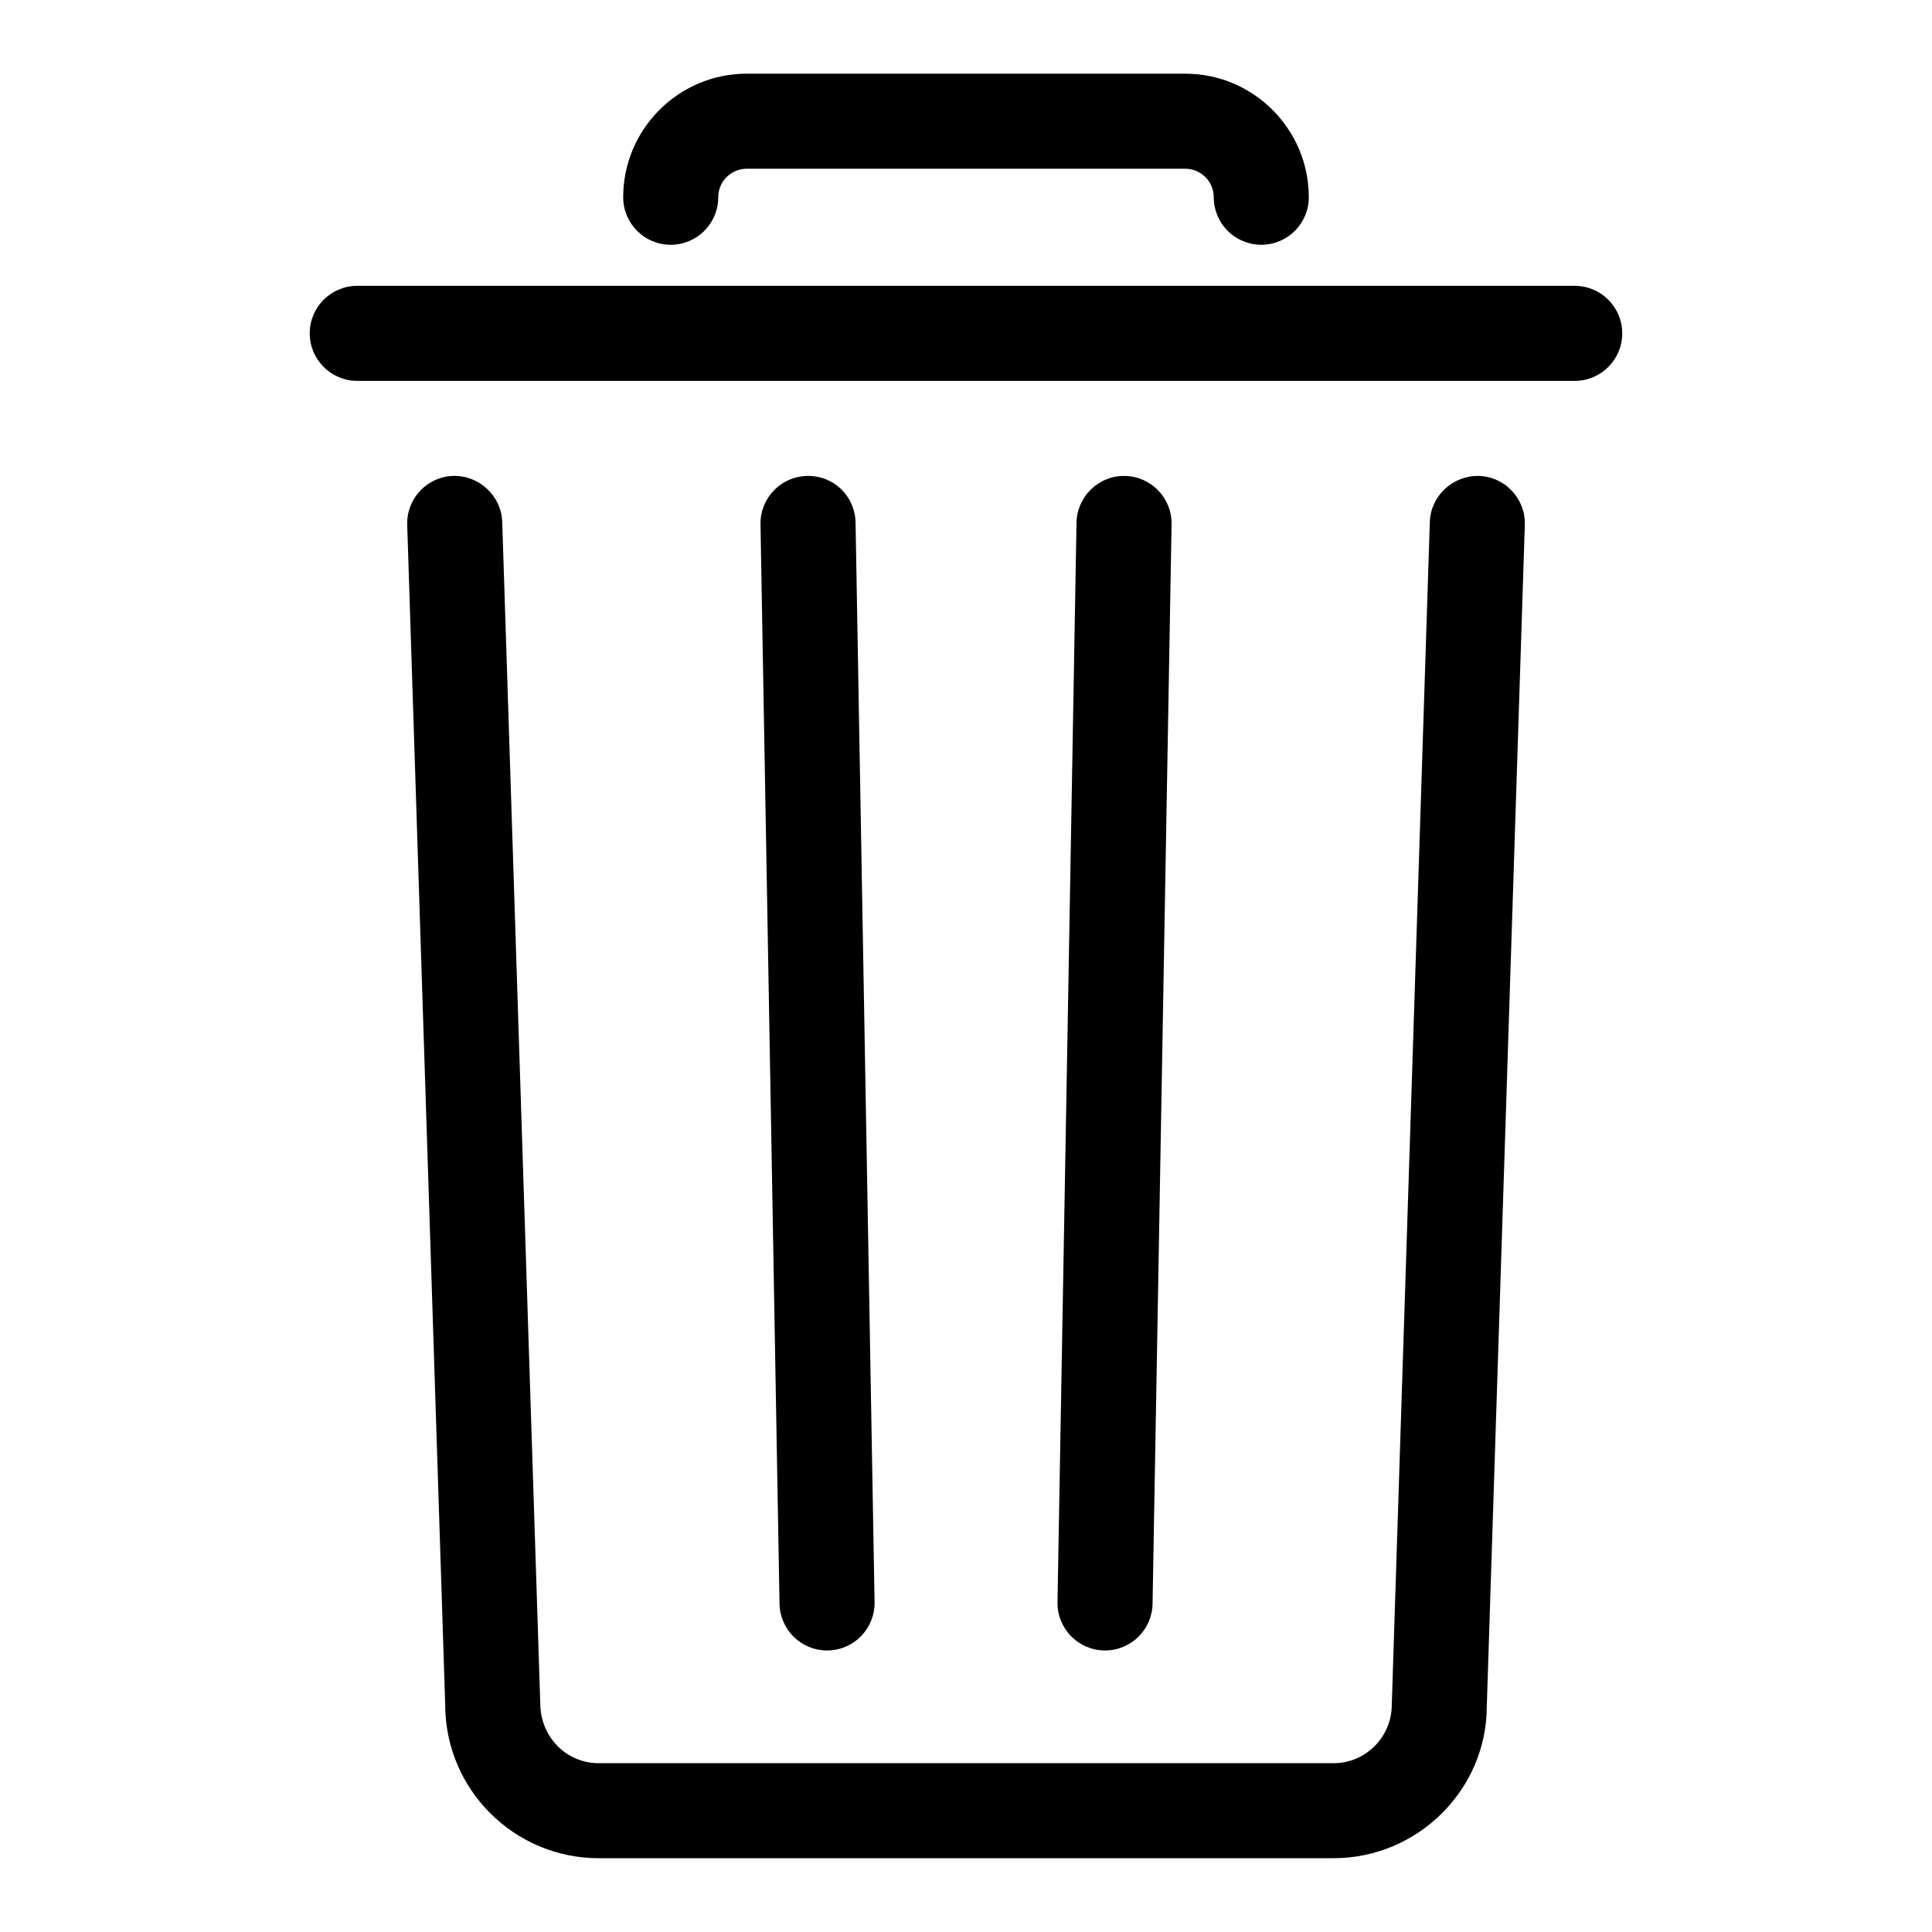<?xml version="1.0" encoding="UTF-8"?>
<!-- Uploaded to: ICON Repo, www.svgrepo.com, Generator: ICON Repo Mixer Tools -->
<svg fill="#000000" width="800px" height="800px" version="1.1" viewBox="144 144 512 512" xmlns="http://www.w3.org/2000/svg">
 <path d="m363.17 581.39h0.227c6.957-0.121 12.488-5.859 12.375-12.812l-5.039-286.07c-0.121-6.953-5.707-12.531-12.816-12.375-6.957 0.121-12.488 5.859-12.375 12.812l5.039 286.07c0.125 6.883 5.734 12.375 12.59 12.375zm73.68 0c6.852 0 12.469-5.492 12.59-12.375l5.039-286.07c0.117-6.953-5.414-12.691-12.375-12.812-6.887-0.16-12.691 5.422-12.816 12.375l-5.039 286.07c-0.117 6.953 5.414 12.691 12.375 12.812h0.227zm99.059-311.26c-6.84-0.156-12.766 5.231-12.992 12.184l-10.082 313.47c0 8.539-6.934 15.48-15.453 15.48h-194.72c-8.535 0-15.48-6.941-15.488-15.891l-10.078-313.07c-0.227-6.953-6.184-12.375-12.992-12.184-6.953 0.223-12.41 6.039-12.188 12.992l10.07 312.66c0 22.43 18.246 40.672 40.672 40.672h194.72c22.41 0 40.641-18.246 40.637-40.27l10.078-313.07c0.223-6.941-5.234-12.754-12.184-12.98zm25.406-50.383h-322.64c-6.957 0-12.594 5.637-12.594 12.594 0 6.957 5.637 12.594 12.594 12.594l322.64 0.004c6.957 0 12.594-5.637 12.594-12.594 0.004-6.957-5.641-12.598-12.594-12.598zm-239.57-10.879c6.957 0 12.594-5.637 12.594-12.594 0-4.168 3.391-7.559 7.559-7.559h116.2c4.168 0 7.559 3.391 7.559 7.559 0 6.957 5.637 12.594 12.594 12.594s12.594-5.637 12.594-12.594c0-18.055-14.691-32.746-32.746-32.746l-116.2-0.004c-18.055 0-32.746 14.691-32.746 32.746 0 6.957 5.637 12.598 12.594 12.598z"/>
</svg>